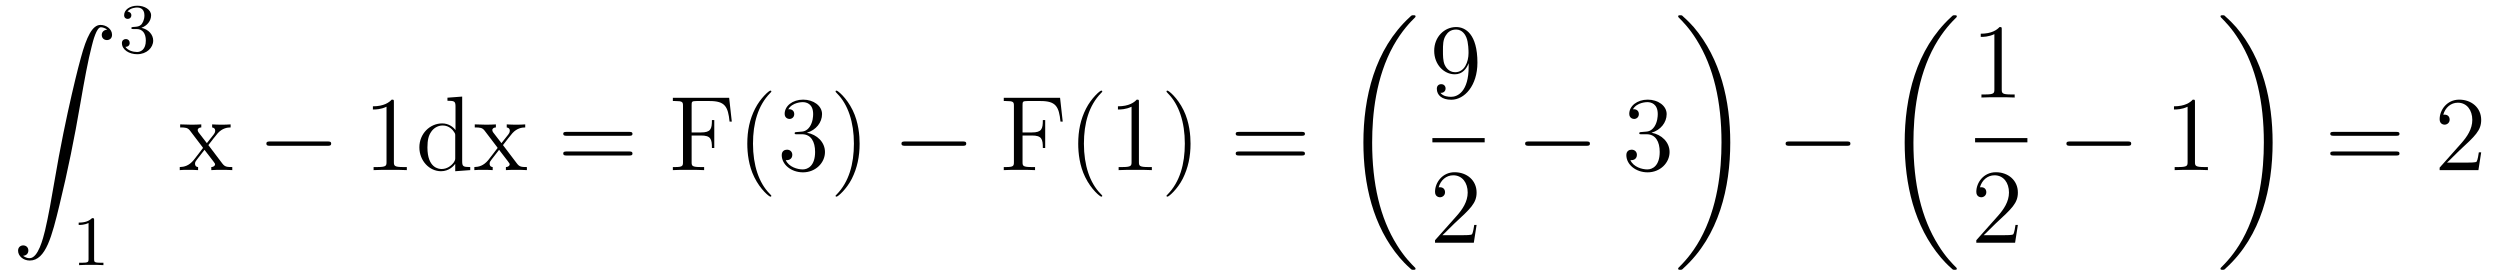 <?xml version='1.0'?>
<!-- This file was generated by dvisvgm 1.9.2 -->
<svg height='31pt' version='1.1' viewBox='0 -31 281 31' width='281pt' xmlns='http://www.w3.org/2000/svg' xmlns:xlink='http://www.w3.org/1999/xlink'>
<g id='page1'>
<g transform='matrix(1 0 0 1 -131 636)'>
<path d='M133.594 -638.246C133.984 -638.277 134.187 -638.527 134.187 -638.84C134.187 -639.231 133.891 -639.418 133.609 -639.418C133.328 -639.418 133.031 -639.231 133.031 -638.824C133.031 -638.215 133.625 -637.715 134.344 -637.715C136.156 -637.715 136.844 -640.496 137.688 -643.965C138.609 -647.73 139.375 -651.527 140.031 -655.356C140.469 -657.887 140.906 -660.277 141.312 -661.809C141.453 -662.402 141.859 -663.934 142.328 -663.934C142.688 -663.934 143 -663.715 143.047 -663.668C142.641 -663.637 142.437 -663.371 142.437 -663.074C142.437 -662.684 142.734 -662.496 143.016 -662.496C143.297 -662.496 143.594 -662.668 143.594 -663.09C143.594 -663.73 142.953 -664.199 142.297 -664.199C141.391 -664.199 140.734 -662.902 140.078 -660.465C140.031 -660.34 138.422 -654.355 137.109 -646.559C136.797 -644.73 136.453 -642.746 136.062 -641.09C135.844 -640.215 135.297 -637.98 134.328 -637.98C133.891 -637.98 133.609 -638.246 133.594 -638.246ZM138.957 -664.199' fill-rule='evenodd'/>
<path d='M146.375 -663.734C147 -663.734 147.391 -663.266 147.391 -662.437C147.391 -661.437 146.828 -661.156 146.406 -661.156C145.969 -661.156 145.375 -661.312 145.094 -661.734C145.391 -661.734 145.578 -661.906 145.578 -662.172C145.578 -662.422 145.406 -662.609 145.141 -662.609C144.938 -662.609 144.703 -662.484 144.703 -662.156C144.703 -661.406 145.516 -660.906 146.422 -660.906C147.484 -660.906 148.219 -661.641 148.219 -662.437C148.219 -663.094 147.703 -663.703 146.891 -663.875C147.516 -664.094 147.984 -664.641 147.984 -665.281C147.984 -665.906 147.266 -666.359 146.438 -666.359C145.594 -666.359 144.953 -665.906 144.953 -665.297C144.953 -665 145.141 -664.875 145.359 -664.875C145.594 -664.875 145.766 -665.047 145.766 -665.281C145.766 -665.578 145.5 -665.688 145.328 -665.703C145.656 -666.125 146.281 -666.156 146.422 -666.156C146.625 -666.156 147.234 -666.094 147.234 -665.281C147.234 -664.719 147 -664.391 146.891 -664.25C146.641 -664.016 146.469 -664 145.984 -663.969C145.828 -663.953 145.766 -663.953 145.766 -663.844C145.766 -663.734 145.844 -663.734 145.969 -663.734H146.375ZM148.559 -661.078' fill-rule='evenodd'/>
<path d='M141.578 -642.262C141.578 -642.48 141.563 -642.48 141.344 -642.48C141.016 -642.168 140.594 -641.98 139.844 -641.98V-641.715C140.063 -641.715 140.484 -641.715 140.953 -641.934V-637.855C140.953 -637.559 140.922 -637.465 140.172 -637.465H139.891V-637.199C140.219 -637.23 140.891 -637.23 141.25 -637.23C141.609 -637.23 142.297 -637.23 142.625 -637.199V-637.465H142.359C141.594 -637.465 141.578 -637.559 141.578 -637.855V-642.262ZM143.277 -637.199' fill-rule='evenodd'/>
<path d='M154.422 -650.691C154.766 -651.144 155.266 -651.785 155.484 -652.035C155.984 -652.582 156.531 -652.676 156.922 -652.676V-653.019C156.406 -652.988 156.375 -652.988 155.922 -652.988S155.438 -652.988 154.844 -653.019V-652.676C155 -652.644 155.187 -652.582 155.187 -652.301C155.187 -652.098 155.078 -651.973 155.016 -651.879L154.25 -650.91L153.312 -652.129C153.281 -652.176 153.219 -652.285 153.219 -652.379C153.219 -652.441 153.266 -652.66 153.625 -652.676V-653.019C153.328 -652.988 152.719 -652.988 152.406 -652.988C152.016 -652.988 151.984 -652.988 151.25 -653.019V-652.676C151.859 -652.676 152.094 -652.644 152.344 -652.332L153.734 -650.504C153.766 -650.473 153.813 -650.41 153.813 -650.363C153.813 -650.332 152.875 -649.16 152.766 -649.004C152.234 -648.363 151.703 -648.238 151.203 -648.223V-647.879C151.656 -647.91 151.672 -647.91 152.187 -647.91C152.641 -647.91 152.656 -647.91 153.266 -647.879V-648.223C152.969 -648.254 152.922 -648.441 152.922 -648.613C152.922 -648.801 153.016 -648.894 153.125 -649.051C153.312 -649.301 153.703 -649.785 153.984 -650.16L154.969 -648.879C155.172 -648.613 155.172 -648.598 155.172 -648.519C155.172 -648.426 155.078 -648.238 154.75 -648.223V-647.879C155.063 -647.91 155.641 -647.91 155.984 -647.91C156.375 -647.91 156.391 -647.91 157.109 -647.879V-648.223C156.484 -648.223 156.266 -648.254 155.984 -648.629L154.422 -650.691ZM157.195 -647.879' fill-rule='evenodd'/>
<path d='M167.816 -650.613C168.02 -650.613 168.223 -650.613 168.223 -650.863C168.223 -651.098 168.02 -651.098 167.816 -651.098H161.363C161.16 -651.098 160.941 -651.098 160.941 -650.863C160.941 -650.613 161.16 -650.613 161.363 -650.613H167.816ZM169.195 -647.879' fill-rule='evenodd'/>
<path d='M175.273 -655.52C175.273 -655.801 175.273 -655.801 175.023 -655.801C174.742 -655.488 174.148 -655.051 172.914 -655.051V-654.691C173.195 -654.691 173.789 -654.691 174.445 -655.004V-648.801C174.445 -648.363 174.414 -648.223 173.367 -648.223H172.992V-647.879C173.32 -647.91 174.477 -647.91 174.867 -647.91C175.258 -647.91 176.398 -647.91 176.727 -647.879V-648.223H176.352C175.305 -648.223 175.273 -648.363 175.273 -648.801V-655.52ZM181.293 -656.019V-655.676C182.106 -655.676 182.199 -655.598 182.199 -655.004V-652.379C181.949 -652.723 181.434 -653.129 180.699 -653.129C179.324 -653.129 178.137 -651.973 178.137 -650.441C178.137 -648.926 179.262 -647.754 180.574 -647.754C181.48 -647.754 182.012 -648.363 182.168 -648.582V-647.754L183.855 -647.879V-648.223C183.043 -648.223 182.949 -648.301 182.949 -648.894V-656.145L181.293 -656.019ZM182.168 -649.269C182.168 -649.066 182.168 -649.02 182.012 -648.754C181.715 -648.348 181.23 -648.004 180.637 -648.004C180.324 -648.004 179.043 -648.113 179.043 -650.426C179.043 -651.285 179.184 -651.77 179.449 -652.16C179.684 -652.535 180.152 -652.895 180.762 -652.895C181.496 -652.895 181.918 -652.363 182.027 -652.176C182.168 -651.973 182.168 -651.941 182.168 -651.723V-649.269ZM187.535 -650.691C187.879 -651.144 188.379 -651.785 188.598 -652.035C189.098 -652.582 189.645 -652.676 190.035 -652.676V-653.019C189.519 -652.988 189.488 -652.988 189.035 -652.988S188.551 -652.988 187.957 -653.019V-652.676C188.113 -652.644 188.301 -652.582 188.301 -652.301C188.301 -652.098 188.191 -651.973 188.129 -651.879L187.363 -650.91L186.426 -652.129C186.395 -652.176 186.332 -652.285 186.332 -652.379C186.332 -652.441 186.379 -652.66 186.738 -652.676V-653.019C186.441 -652.988 185.832 -652.988 185.52 -652.988C185.129 -652.988 185.098 -652.988 184.363 -653.019V-652.676C184.973 -652.676 185.207 -652.644 185.457 -652.332L186.848 -650.504C186.879 -650.473 186.926 -650.41 186.926 -650.363C186.926 -650.332 185.988 -649.16 185.879 -649.004C185.348 -648.363 184.816 -648.238 184.316 -648.223V-647.879C184.77 -647.91 184.785 -647.91 185.301 -647.91C185.754 -647.91 185.769 -647.91 186.379 -647.879V-648.223C186.082 -648.254 186.035 -648.441 186.035 -648.613C186.035 -648.801 186.129 -648.894 186.238 -649.051C186.426 -649.301 186.816 -649.785 187.098 -650.16L188.082 -648.879C188.285 -648.613 188.285 -648.598 188.285 -648.519C188.285 -648.426 188.191 -648.238 187.863 -648.223V-647.879C188.176 -647.91 188.754 -647.91 189.098 -647.91C189.488 -647.91 189.504 -647.91 190.223 -647.879V-648.223C189.598 -648.223 189.379 -648.254 189.098 -648.629L187.535 -650.691ZM190.309 -647.879' fill-rule='evenodd'/>
<path d='M201.715 -651.738C201.887 -651.738 202.09 -651.738 202.09 -651.957S201.887 -652.176 201.715 -652.176H194.699C194.527 -652.176 194.309 -652.176 194.309 -651.973C194.309 -651.738 194.512 -651.738 194.699 -651.738H201.715ZM201.715 -649.52C201.887 -649.52 202.09 -649.52 202.09 -649.738C202.09 -649.973 201.887 -649.973 201.715 -649.973H194.699C194.527 -649.973 194.309 -649.973 194.309 -649.754C194.309 -649.52 194.512 -649.52 194.699 -649.52H201.715ZM202.786 -647.879' fill-rule='evenodd'/>
<path d='M212.957 -656.004H206.629V-655.644H206.879C207.722 -655.644 207.769 -655.535 207.769 -655.098V-648.785C207.769 -648.348 207.722 -648.223 206.879 -648.223H206.629V-647.879C206.926 -647.91 207.973 -647.91 208.332 -647.91C208.754 -647.91 209.801 -647.91 210.144 -647.879V-648.223H209.785C208.754 -648.223 208.739 -648.363 208.739 -648.801V-651.77H209.785C210.894 -651.77 211.02 -651.379 211.02 -650.363H211.285V-653.504H211.02C211.02 -652.504 210.894 -652.113 209.785 -652.113H208.739V-655.176C208.739 -655.566 208.754 -655.644 209.285 -655.644H210.769C212.489 -655.644 212.832 -655.02 213.004 -653.332H213.254L212.957 -656.004ZM217.699 -644.988C217.699 -645.02 217.699 -645.035 217.496 -645.238C216.308 -646.441 215.636 -648.41 215.636 -650.848C215.636 -653.16 216.199 -655.145 217.574 -656.551C217.699 -656.66 217.699 -656.691 217.699 -656.723C217.699 -656.801 217.637 -656.816 217.59 -656.816C217.434 -656.816 216.464 -655.957 215.872 -654.785C215.262 -653.582 214.996 -652.316 214.996 -650.848C214.996 -649.785 215.153 -648.363 215.777 -647.098C216.48 -645.66 217.465 -644.895 217.59 -644.895C217.637 -644.895 217.699 -644.91 217.699 -644.988ZM220.571 -652.16C220.367 -652.145 220.32 -652.129 220.32 -652.02C220.32 -651.91 220.382 -651.91 220.602 -651.91H221.148C222.164 -651.91 222.617 -651.066 222.617 -649.926C222.617 -648.363 221.804 -647.957 221.226 -647.957C220.649 -647.957 219.664 -648.223 219.32 -649.004C219.71 -648.957 220.055 -649.16 220.055 -649.598C220.055 -649.941 219.805 -650.176 219.461 -650.176C219.18 -650.176 218.867 -650.019 218.867 -649.566C218.867 -648.504 219.93 -647.629 221.258 -647.629C222.679 -647.629 223.727 -648.707 223.727 -649.91C223.727 -651.02 222.836 -651.879 221.695 -652.082C222.726 -652.379 223.398 -653.238 223.398 -654.176C223.398 -655.113 222.43 -655.801 221.274 -655.801C220.07 -655.801 219.196 -655.082 219.196 -654.207C219.196 -653.738 219.57 -653.629 219.742 -653.629C219.992 -653.629 220.273 -653.816 220.273 -654.176C220.273 -654.551 219.992 -654.723 219.726 -654.723C219.664 -654.723 219.632 -654.723 219.601 -654.707C220.055 -655.52 221.179 -655.52 221.226 -655.52C221.633 -655.52 222.398 -655.348 222.398 -654.176C222.398 -653.941 222.367 -653.285 222.024 -652.77C221.664 -652.238 221.258 -652.207 220.93 -652.191L220.571 -652.16ZM227.621 -650.848C227.621 -651.754 227.512 -653.238 226.84 -654.613C226.136 -656.051 225.152 -656.816 225.028 -656.816C224.981 -656.816 224.918 -656.801 224.918 -656.723C224.918 -656.691 224.918 -656.66 225.121 -656.457C226.309 -655.254 226.98 -653.285 226.98 -650.863C226.98 -648.551 226.418 -646.551 225.043 -645.144C224.918 -645.035 224.918 -645.02 224.918 -644.988C224.918 -644.91 224.981 -644.895 225.028 -644.895C225.184 -644.895 226.152 -645.738 226.746 -646.91C227.356 -648.129 227.621 -649.41 227.621 -650.848ZM228.821 -647.879' fill-rule='evenodd'/>
<path d='M239.2 -650.613C239.402 -650.613 239.605 -650.613 239.605 -650.863C239.605 -651.098 239.402 -651.098 239.2 -651.098H232.746C232.543 -651.098 232.325 -651.098 232.325 -650.863C232.325 -650.613 232.543 -650.613 232.746 -650.613H239.2ZM240.578 -647.879' fill-rule='evenodd'/>
<path d='M250.152 -656.004H243.824V-655.644H244.074C244.918 -655.644 244.964 -655.535 244.964 -655.098V-648.785C244.964 -648.348 244.918 -648.223 244.074 -648.223H243.824V-647.879C244.121 -647.91 245.168 -647.91 245.527 -647.91C245.95 -647.91 246.996 -647.91 247.34 -647.879V-648.223H246.98C245.95 -648.223 245.934 -648.363 245.934 -648.801V-651.77H246.98C248.09 -651.77 248.215 -651.379 248.215 -650.363H248.48V-653.504H248.215C248.215 -652.504 248.09 -652.113 246.98 -652.113H245.934V-655.176C245.934 -655.566 245.95 -655.644 246.48 -655.644H247.964C249.684 -655.644 250.027 -655.02 250.199 -653.332H250.45L250.152 -656.004ZM254.894 -644.988C254.894 -645.02 254.894 -645.035 254.692 -645.238C253.504 -646.441 252.832 -648.41 252.832 -650.848C252.832 -653.16 253.394 -655.145 254.77 -656.551C254.894 -656.66 254.894 -656.691 254.894 -656.723C254.894 -656.801 254.832 -656.816 254.785 -656.816C254.629 -656.816 253.66 -655.957 253.067 -654.785C252.457 -653.582 252.192 -652.316 252.192 -650.848C252.192 -649.785 252.348 -648.363 252.973 -647.098C253.675 -645.66 254.66 -644.895 254.785 -644.895C254.832 -644.895 254.894 -644.91 254.894 -644.988ZM259.015 -655.52C259.015 -655.801 259.015 -655.801 258.766 -655.801C258.485 -655.488 257.891 -655.051 256.656 -655.051V-654.691C256.938 -654.691 257.531 -654.691 258.187 -655.004V-648.801C258.187 -648.363 258.156 -648.223 257.11 -648.223H256.734V-647.879C257.063 -647.91 258.218 -647.91 258.61 -647.91C259 -647.91 260.141 -647.91 260.468 -647.879V-648.223H260.094C259.046 -648.223 259.015 -648.363 259.015 -648.801V-655.52ZM264.816 -650.848C264.816 -651.754 264.707 -653.238 264.035 -654.613C263.332 -656.051 262.348 -656.816 262.223 -656.816C262.176 -656.816 262.114 -656.801 262.114 -656.723C262.114 -656.691 262.114 -656.66 262.316 -656.457C263.504 -655.254 264.175 -653.285 264.175 -650.863C264.175 -648.551 263.614 -646.551 262.238 -645.144C262.114 -645.035 262.114 -645.02 262.114 -644.988C262.114 -644.91 262.176 -644.895 262.223 -644.895C262.379 -644.895 263.347 -645.738 263.941 -646.91C264.551 -648.129 264.816 -649.41 264.816 -650.848ZM266.016 -647.879' fill-rule='evenodd'/>
<path d='M277.301 -651.738C277.472 -651.738 277.675 -651.738 277.675 -651.957S277.472 -652.176 277.301 -652.176H270.286C270.113 -652.176 269.894 -652.176 269.894 -651.973C269.894 -651.738 270.097 -651.738 270.286 -651.738H277.301ZM277.301 -649.52C277.472 -649.52 277.675 -649.52 277.675 -649.738C277.675 -649.973 277.472 -649.973 277.301 -649.973H270.286C270.113 -649.973 269.894 -649.973 269.894 -649.754C269.894 -649.52 270.097 -649.52 270.286 -649.52H277.301ZM278.371 -647.879' fill-rule='evenodd'/>
<path d='M290.106 -636.801C290.106 -636.848 290.09 -636.879 290.059 -636.91C289.621 -637.348 288.824 -638.145 288.028 -639.441C286.105 -642.504 285.23 -646.379 285.23 -650.973C285.23 -654.176 285.653 -658.316 287.621 -661.863C288.575 -663.566 289.543 -664.535 290.075 -665.066C290.106 -665.098 290.106 -665.129 290.106 -665.16C290.106 -665.285 290.027 -665.285 289.855 -665.285S289.668 -665.285 289.481 -665.098C285.496 -661.457 284.246 -656.004 284.246 -650.988C284.246 -646.301 285.308 -641.582 288.34 -638.019C288.575 -637.738 289.027 -637.254 289.528 -636.816C289.668 -636.676 289.684 -636.676 289.855 -636.676S290.106 -636.676 290.106 -636.801ZM290.52 -664.801' fill-rule='evenodd'/>
<path d='M296.078 -659.508C296.078 -656.695 294.828 -656.117 294.109 -656.117C293.828 -656.117 293.203 -656.148 292.907 -656.57H292.969C293.047 -656.539 293.484 -656.617 293.484 -657.055C293.484 -657.32 293.297 -657.539 293 -657.539C292.687 -657.539 292.5 -657.336 292.5 -657.023C292.5 -656.289 293.094 -655.789 294.125 -655.789C295.609 -655.789 297.062 -657.367 297.062 -659.961C297.062 -663.164 295.718 -663.961 294.672 -663.961C293.359 -663.961 292.204 -662.867 292.204 -661.289C292.204 -659.727 293.312 -658.648 294.516 -658.648C295.391 -658.648 295.843 -659.289 296.078 -659.898V-659.508ZM294.563 -658.883C293.813 -658.883 293.484 -659.492 293.375 -659.727C293.188 -660.18 293.188 -660.742 293.188 -661.289C293.188 -661.945 293.188 -662.523 293.5 -663.008C293.704 -663.336 294.031 -663.68 294.672 -663.68C295.36 -663.68 295.703 -663.086 295.812 -662.805C296.063 -662.227 296.063 -661.211 296.063 -661.039C296.063 -660.039 295.609 -658.883 294.563 -658.883ZM297.598 -656.039' fill-rule='evenodd'/>
<path d='M292 -651H297.878V-651.48H292'/>
<path d='M296.969 -641.719H296.704C296.672 -641.516 296.578 -640.859 296.453 -640.672C296.375 -640.563 295.687 -640.563 295.328 -640.563H293.125C293.453 -640.844 294.172 -641.609 294.485 -641.891C296.297 -643.563 296.969 -644.172 296.969 -645.359C296.969 -646.734 295.876 -647.641 294.5 -647.641C293.11 -647.641 292.297 -646.469 292.297 -645.438C292.297 -644.828 292.828 -644.828 292.859 -644.828C293.11 -644.828 293.422 -645.016 293.422 -645.391C293.422 -645.734 293.203 -645.953 292.859 -645.953C292.75 -645.953 292.734 -645.953 292.703 -645.937C292.922 -646.75 293.562 -647.297 294.343 -647.297C295.36 -647.297 295.969 -646.453 295.969 -645.359C295.969 -644.344 295.391 -643.469 294.703 -642.703L292.297 -640V-639.719H296.657L296.969 -641.719ZM297.598 -639.719' fill-rule='evenodd'/>
<path d='M309.301 -650.613C309.504 -650.613 309.707 -650.613 309.707 -650.863C309.707 -651.098 309.504 -651.098 309.301 -651.098H302.848C302.645 -651.098 302.425 -651.098 302.425 -650.863C302.425 -650.613 302.645 -650.613 302.848 -650.613H309.301ZM310.68 -647.879' fill-rule='evenodd'/>
<path d='M315.504 -652.16C315.301 -652.145 315.254 -652.129 315.254 -652.02C315.254 -651.91 315.317 -651.91 315.535 -651.91H316.082C317.098 -651.91 317.551 -651.066 317.551 -649.926C317.551 -648.363 316.739 -647.957 316.16 -647.957S314.598 -648.223 314.254 -649.004C314.645 -648.957 314.988 -649.16 314.988 -649.598C314.988 -649.941 314.738 -650.176 314.394 -650.176C314.113 -650.176 313.801 -650.019 313.801 -649.566C313.801 -648.504 314.863 -647.629 316.192 -647.629C317.614 -647.629 318.66 -648.707 318.66 -649.91C318.66 -651.02 317.77 -651.879 316.628 -652.082C317.66 -652.379 318.332 -653.238 318.332 -654.176C318.332 -655.113 317.363 -655.801 316.207 -655.801C315.004 -655.801 314.129 -655.082 314.129 -654.207C314.129 -653.738 314.504 -653.629 314.676 -653.629C314.926 -653.629 315.208 -653.816 315.208 -654.176C315.208 -654.551 314.926 -654.723 314.66 -654.723C314.598 -654.723 314.567 -654.723 314.536 -654.707C314.988 -655.52 316.114 -655.52 316.16 -655.52C316.566 -655.52 317.332 -655.348 317.332 -654.176C317.332 -653.941 317.3 -653.285 316.957 -652.77C316.597 -652.238 316.192 -652.207 315.863 -652.191L315.504 -652.16ZM319.195 -647.879' fill-rule='evenodd'/>
<path d='M325.481 -650.973C325.481 -655.66 324.402 -660.379 321.386 -663.941C321.137 -664.223 320.683 -664.707 320.2 -665.129C320.059 -665.285 320.027 -665.285 319.871 -665.285C319.73 -665.285 319.621 -665.285 319.621 -665.16C319.621 -665.113 319.668 -665.066 319.684 -665.035C320.106 -664.613 320.903 -663.816 321.7 -662.52C323.621 -659.441 324.496 -655.582 324.496 -650.988C324.496 -647.785 324.059 -643.644 322.09 -640.082C321.152 -638.394 320.168 -637.41 319.668 -636.91C319.637 -636.879 319.621 -636.832 319.621 -636.801C319.621 -636.676 319.73 -636.676 319.871 -636.676C320.027 -636.676 320.059 -636.676 320.231 -636.863C324.23 -640.488 325.481 -645.957 325.481 -650.973ZM327.958 -664.801' fill-rule='evenodd'/>
<path d='M338.578 -650.613C338.782 -650.613 338.984 -650.613 338.984 -650.863C338.984 -651.098 338.782 -651.098 338.578 -651.098H332.125C331.922 -651.098 331.703 -651.098 331.703 -650.863C331.703 -650.613 331.922 -650.613 332.125 -650.613H338.578ZM339.958 -647.879' fill-rule='evenodd'/>
<path d='M350.945 -636.801C350.945 -636.848 350.929 -636.879 350.898 -636.91C350.461 -637.348 349.664 -638.145 348.868 -639.441C346.945 -642.504 346.07 -646.379 346.07 -650.973C346.07 -654.176 346.493 -658.316 348.461 -661.863C349.414 -663.566 350.383 -664.535 350.914 -665.066C350.945 -665.098 350.945 -665.129 350.945 -665.16C350.945 -665.285 350.867 -665.285 350.695 -665.285C350.524 -665.285 350.508 -665.285 350.321 -665.098C346.336 -661.457 345.086 -656.004 345.086 -650.988C345.086 -646.301 346.148 -641.582 349.18 -638.019C349.414 -637.738 349.867 -637.254 350.368 -636.816C350.508 -636.676 350.524 -636.676 350.695 -636.676C350.867 -636.676 350.945 -636.676 350.945 -636.801ZM351.359 -664.801' fill-rule='evenodd'/>
<path d='M355.996 -663.68C355.996 -663.961 355.996 -663.961 355.746 -663.961C355.465 -663.648 354.871 -663.211 353.636 -663.211V-662.852C353.918 -662.852 354.511 -662.852 355.168 -663.164V-656.961C355.168 -656.523 355.136 -656.383 354.09 -656.383H353.714V-656.039C354.043 -656.07 355.199 -656.07 355.59 -656.07C355.98 -656.07 357.121 -656.07 357.449 -656.039V-656.383H357.074C356.027 -656.383 355.996 -656.523 355.996 -656.961V-663.68ZM358.438 -656.039' fill-rule='evenodd'/>
<path d='M353 -651H358.879V-651.48H353'/>
<path d='M357.809 -641.719H357.542C357.511 -641.516 357.418 -640.859 357.293 -640.672C357.215 -640.563 356.527 -640.563 356.168 -640.563H353.965C354.293 -640.844 355.012 -641.609 355.325 -641.891C357.137 -643.563 357.809 -644.172 357.809 -645.359C357.809 -646.734 356.714 -647.641 355.34 -647.641C353.95 -647.641 353.137 -646.469 353.137 -645.438C353.137 -644.828 353.668 -644.828 353.699 -644.828C353.95 -644.828 354.262 -645.016 354.262 -645.391C354.262 -645.734 354.043 -645.953 353.699 -645.953C353.59 -645.953 353.574 -645.953 353.543 -645.937C353.761 -646.75 354.402 -647.297 355.183 -647.297C356.2 -647.297 356.809 -646.453 356.809 -645.359C356.809 -644.344 356.231 -643.469 355.543 -642.703L353.137 -640V-639.719H357.496L357.809 -641.719ZM358.438 -639.719' fill-rule='evenodd'/>
<path d='M370.141 -650.613C370.344 -650.613 370.547 -650.613 370.547 -650.863C370.547 -651.098 370.344 -651.098 370.141 -651.098H363.688C363.485 -651.098 363.265 -651.098 363.265 -650.863C363.265 -650.613 363.485 -650.613 363.688 -650.613H370.141ZM371.52 -647.879' fill-rule='evenodd'/>
<path d='M377.714 -655.52C377.714 -655.801 377.714 -655.801 377.465 -655.801C377.184 -655.488 376.59 -655.051 375.355 -655.051V-654.691C375.637 -654.691 376.23 -654.691 376.886 -655.004V-648.801C376.886 -648.363 376.855 -648.223 375.809 -648.223H375.433V-647.879C375.762 -647.91 376.918 -647.91 377.309 -647.91C377.699 -647.91 378.84 -647.91 379.168 -647.879V-648.223H378.793C377.746 -648.223 377.714 -648.363 377.714 -648.801V-655.52ZM380.156 -647.879' fill-rule='evenodd'/>
<path d='M386.442 -650.973C386.442 -655.66 385.363 -660.379 382.348 -663.941C382.098 -664.223 381.644 -664.707 381.16 -665.129C381.019 -665.285 380.988 -665.285 380.832 -665.285C380.692 -665.285 380.582 -665.285 380.582 -665.16C380.582 -665.113 380.629 -665.066 380.645 -665.035C381.066 -664.613 381.863 -663.816 382.66 -662.52C384.582 -659.441 385.457 -655.582 385.457 -650.988C385.457 -647.785 385.02 -643.644 383.051 -640.082C382.114 -638.394 381.128 -637.41 380.629 -636.91C380.598 -636.879 380.582 -636.832 380.582 -636.801C380.582 -636.676 380.692 -636.676 380.832 -636.676C380.988 -636.676 381.019 -636.676 381.192 -636.863C385.192 -640.488 386.442 -645.957 386.442 -650.973ZM388.918 -664.801' fill-rule='evenodd'/>
<path d='M400.328 -651.738C400.5 -651.738 400.703 -651.738 400.703 -651.957S400.5 -652.176 400.328 -652.176H393.312C393.14 -652.176 392.922 -652.176 392.922 -651.973C392.922 -651.738 393.125 -651.738 393.312 -651.738H400.328ZM400.328 -649.52C400.5 -649.52 400.703 -649.52 400.703 -649.738C400.703 -649.973 400.5 -649.973 400.328 -649.973H393.312C393.14 -649.973 392.922 -649.973 392.922 -649.754C392.922 -649.52 393.125 -649.52 393.312 -649.52H400.328ZM401.399 -647.879' fill-rule='evenodd'/>
<path d='M409.886 -649.879H409.621C409.59 -649.676 409.496 -649.02 409.372 -648.832C409.292 -648.723 408.606 -648.723 408.246 -648.723H406.043C406.372 -649.004 407.09 -649.77 407.402 -650.051C409.214 -651.723 409.886 -652.332 409.886 -653.52C409.886 -654.894 408.793 -655.801 407.418 -655.801C406.027 -655.801 405.215 -654.629 405.215 -653.598C405.215 -652.988 405.746 -652.988 405.778 -652.988C406.027 -652.988 406.34 -653.176 406.34 -653.551C406.34 -653.895 406.121 -654.113 405.778 -654.113C405.668 -654.113 405.653 -654.113 405.622 -654.098C405.84 -654.91 406.481 -655.457 407.262 -655.457C408.277 -655.457 408.887 -654.613 408.887 -653.52C408.887 -652.504 408.308 -651.629 407.621 -650.863L405.215 -648.16V-647.879H409.574L409.886 -649.879ZM410.515 -647.879' fill-rule='evenodd'/>
</g>
</g>
</svg>
